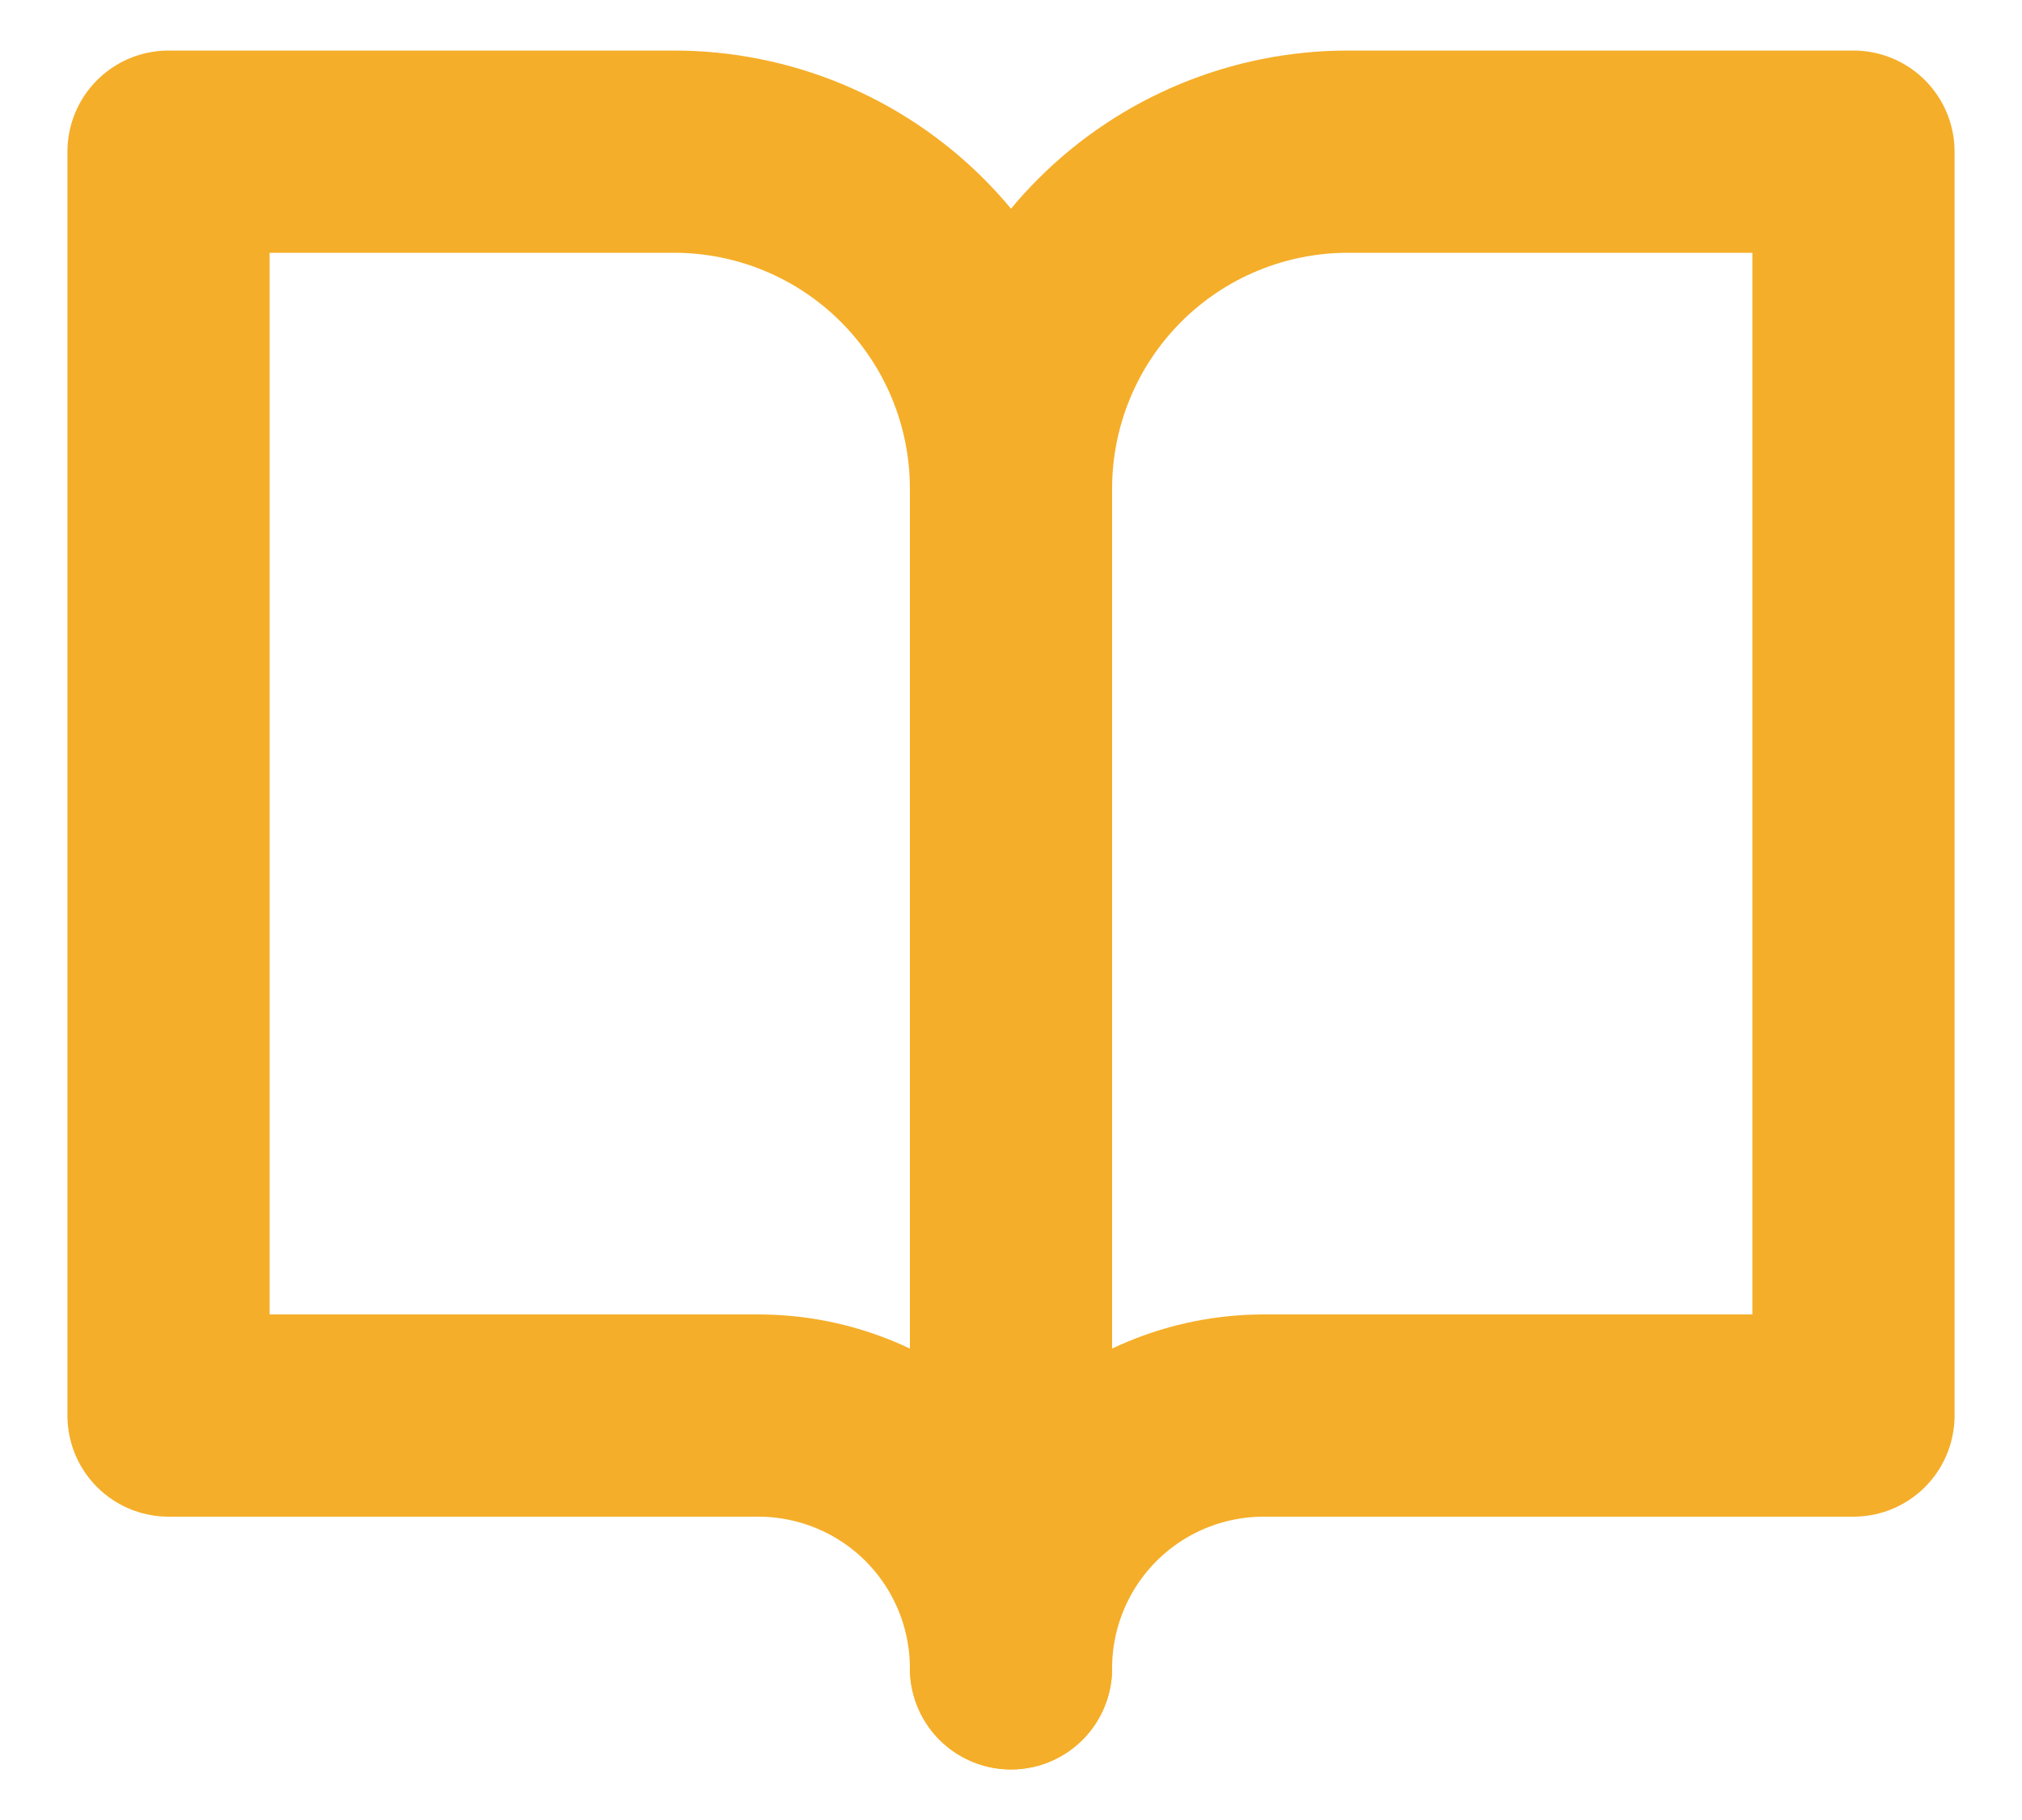 <svg width="20" height="18" viewBox="0 0 20 18" fill="none" xmlns="http://www.w3.org/2000/svg">
<path d="M1.667 1.5H6.667C7.551 1.5 8.399 1.851 9.024 2.476C9.649 3.101 10 3.949 10 4.833V16.5C10 15.837 9.737 15.201 9.268 14.732C8.799 14.263 8.163 14 7.5 14H1.667V1.5Z" stroke="#F5AE29" stroke-width="2" stroke-linecap="round" stroke-linejoin="round"/>
<path d="M18.333 1.5H13.333C12.449 1.5 11.601 1.851 10.976 2.476C10.351 3.101 10 3.949 10 4.833V16.5C10 15.837 10.263 15.201 10.732 14.732C11.201 14.263 11.837 14 12.5 14H18.333V1.5Z" stroke="#F5AE29" stroke-width="2" stroke-linecap="round" stroke-linejoin="round"/>
</svg>
